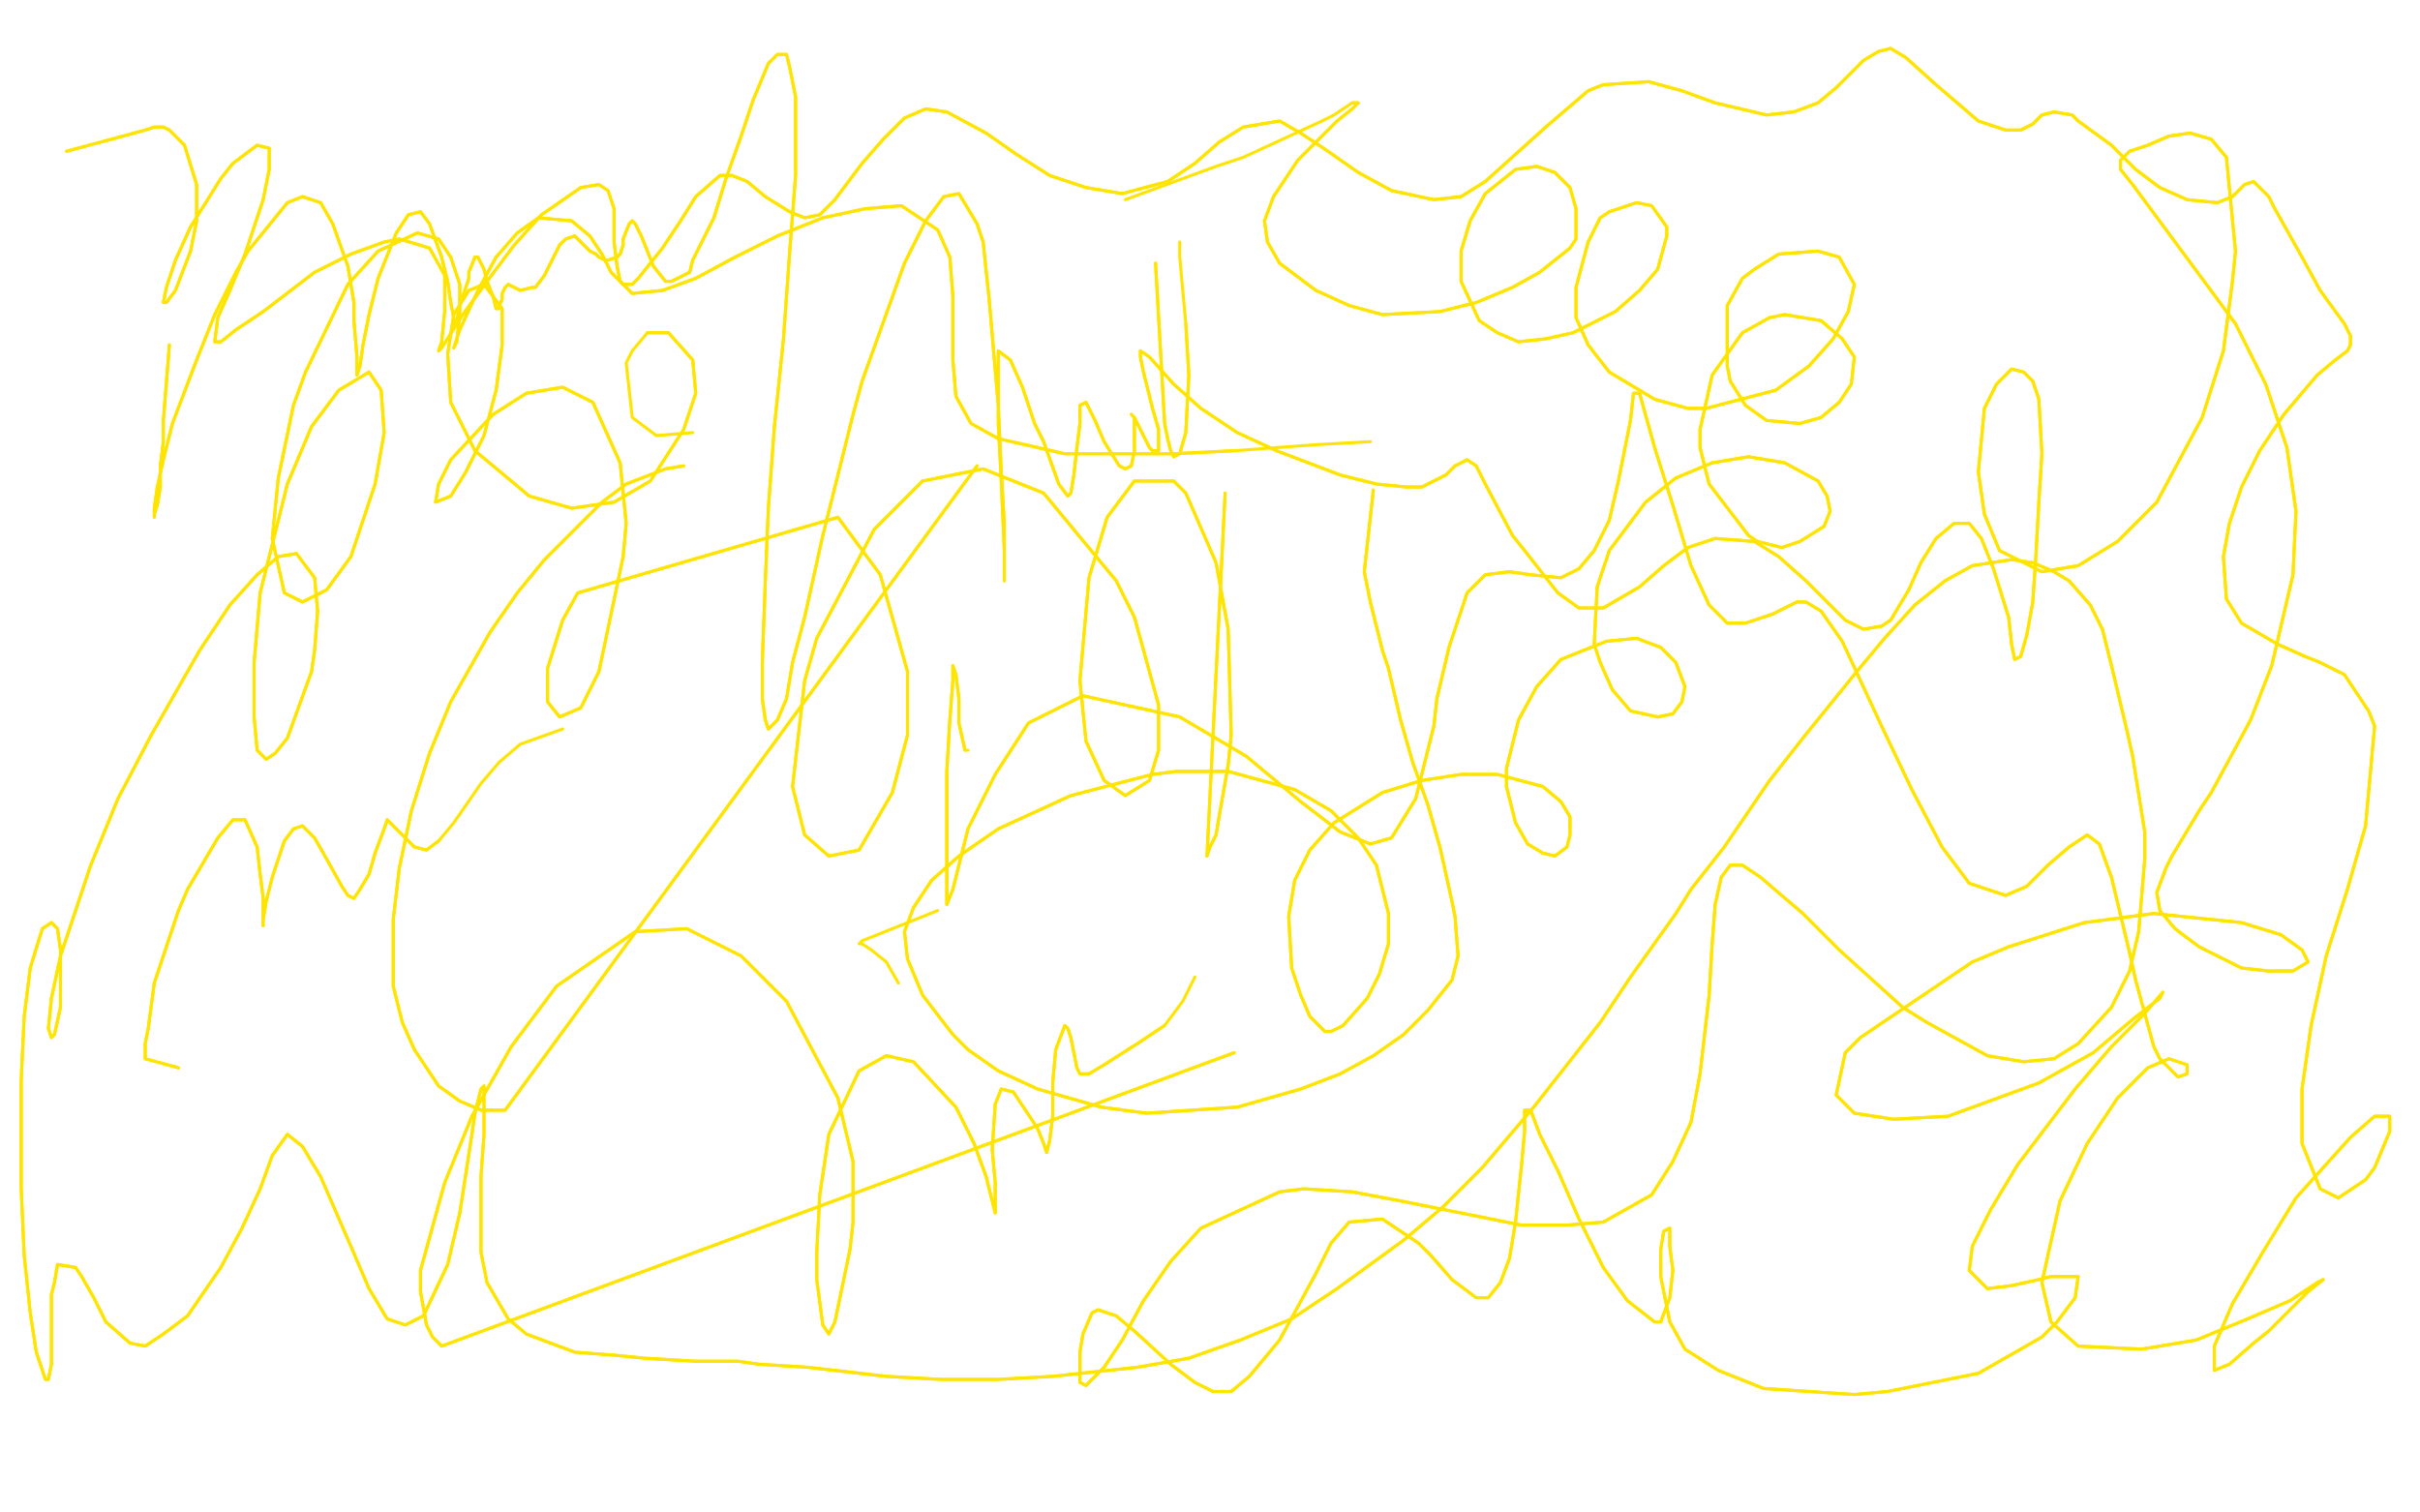 <?xml version="1.0" standalone="no"?>
<!DOCTYPE svg PUBLIC "-//W3C//DTD SVG 1.1//EN"
"http://www.w3.org/Graphics/SVG/1.1/DTD/svg11.dtd">

<svg width="800" height="500" version="1.1" xmlns="http://www.w3.org/2000/svg" xmlns:xlink="http://www.w3.org/1999/xlink" style="stroke-antialiasing: false"><desc>This SVG has been created on https://colorillo.com/</desc><rect x='0' y='0' width='800' height='500' style='fill: rgb(255,255,255); stroke-width:0' /><polyline points="323,154 167,367 167,367 163,367 163,367 159,367 159,367 152,364 152,364 145,359 145,359 137,347 137,347 133,338 133,338 130,326 130,304 132,287 136,268 142,249 149,232 162,209 171,196 180,185 194,171 199,166 207,160 220,155 226,154" style="fill: none; stroke: #ffe400; stroke-width: 1; stroke-linejoin: round; stroke-linecap: round; stroke-antialiasing: false; stroke-antialias: 0; opacity: 1.0"/>
<polyline points="323,154 167,367 167,367 163,367 163,367 159,367 159,367 152,364 152,364 145,359 145,359 137,347 137,347 133,338 130,326 130,304 132,287 136,268 142,249 149,232 162,209 171,196 180,185 194,171 199,166 207,160 220,155 226,154" style="fill: none; stroke: #ffe400; stroke-width: 1; stroke-linejoin: round; stroke-linecap: round; stroke-antialiasing: false; stroke-antialias: 0; opacity: 1.0"/>
<polyline points="454,162 451,189 451,189 452,194 452,194 453,199 453,199 457,215 457,215 459,221 459,221 463,238 463,238 467,252 467,252 472,266 472,266 476,280 480,298 481,303 482,316 480,324 472,334 464,342 454,349 443,355 430,360 409,366 394,367 379,368 364,366 343,360 330,354 320,347 315,342 305,329 300,317 299,308 302,300 308,291 317,283 330,274 354,263 381,256 389,255 406,255 428,261 440,268 449,277 455,286 459,302 459,312 456,322 452,330 444,339 440,341 438,341 433,336 430,329 427,320 426,303 428,291 433,281 441,272 457,262 470,258 483,256 495,256 510,260 516,265 519,270 519,276 518,280 514,283 510,282 505,279 501,272 498,260 498,254 502,238 508,227 516,218 531,212 541,211 549,214 554,219 557,227 556,232 553,236 548,237 539,235 533,228 529,219 527,213 528,194 532,182 544,166 554,158 566,153 578,151 590,153 601,159 604,164 605,169 603,174 595,179 589,181 581,179 578,177 565,160 562,148 562,142 566,124 576,110 585,105 590,104 602,106 609,112 613,118 612,127 608,133 602,138 595,140 584,139 577,134 572,126 571,121 571,101 576,92 580,89 588,84 601,83 608,85 613,94 611,103 606,112 598,121 587,129 564,135 558,135 547,132 532,123 525,114 521,105 521,95 525,80 529,72 532,70 541,67 546,68 551,75 551,78 548,89 542,96 534,103 520,110 511,112 502,113 495,110 489,106 483,93 483,83 486,73 491,64 501,56 508,55 514,57 519,62 521,69 521,79 519,82 509,90 500,95 488,100 476,103 457,104 446,101 435,96 423,87 419,80 418,73 421,65 429,53 436,46 442,40 447,36 449,34 447,34" style="fill: none; stroke: #ffe400; stroke-width: 1; stroke-linejoin: round; stroke-linecap: round; stroke-antialiasing: false; stroke-antialias: 0; opacity: 1.0"/>
<polyline points="454,162 451,189 451,189 452,194 452,194 453,199 453,199 457,215 457,215 459,221 459,221 463,238 463,238 467,252 467,252 472,266 476,280 480,298 481,303 482,316 480,324 472,334 464,342 454,349 443,355 430,360 409,366 394,367 379,368 364,366 343,360 330,354 320,347 315,342 305,329 300,317 299,308 302,300 308,291 317,283 330,274 354,263 381,256 389,255 406,255 428,261 440,268 449,277 455,286 459,302 459,312 456,322 452,330 444,339 440,341 438,341 433,336 430,329 427,320 426,303 428,291 433,281 441,272 457,262 470,258 483,256 495,256 510,260 516,265 519,270 519,276 518,280 514,283 510,282 505,279 501,272 498,260 498,254 502,238 508,227 516,218 531,212 541,211 549,214 554,219 557,227 556,232 553,236 548,237 539,235 533,228 529,219 527,213 528,194 532,182 544,166 554,158 566,153 578,151 590,153 601,159 604,164 605,169 603,174 595,179 589,181 581,179 578,177 565,160 562,148 562,142 566,124 576,110 585,105 590,104 602,106 609,112 613,118 612,127 608,133 602,138 595,140 584,139 577,134 572,126 571,121 571,101 576,92 580,89 588,84 601,83 608,85 613,94 611,103 606,112 598,121 587,129 564,135 558,135 547,132 532,123 525,114 521,105 521,95 525,80 529,72 532,70 541,67 546,68 551,75 551,78 548,89 542,96 534,103 520,110 511,112 502,113 495,110 489,106 483,93 483,83 486,73 491,64 501,56 508,55 514,57 519,62 521,69 521,79 519,82 509,90 500,95 488,100 476,103 457,104 446,101 435,96 423,87 419,80 418,73 421,65 429,53 436,46 442,40 447,36 449,34 447,34 441,38 437,40 411,52 402,55 372,66" style="fill: none; stroke: #ffe400; stroke-width: 1; stroke-linejoin: round; stroke-linecap: round; stroke-antialiasing: false; stroke-antialias: 0; opacity: 1.0"/>
<polyline points="408,348 146,445 146,445 143,442 143,442 141,438 141,438 139,427 139,427 139,420 139,420 147,391 147,391 156,369 156,369 169,346 169,346 184,326 210,308 227,307 245,316 260,331 277,363 282,384 282,404 281,413 276,437 274,441 272,438 270,423 270,414 271,395 274,375 284,354 293,349 302,351 316,366 322,378 326,389 328,397 329,401 329,398 329,391 328,380 329,365 331,360 335,361 337,364 343,373 345,378 346,381 347,377 348,369 348,358 349,347 352,339 353,340 354,343 355,348 356,353 357,355 360,355 365,352 376,345 385,339" style="fill: none; stroke: #ffe400; stroke-width: 1; stroke-linejoin: round; stroke-linecap: round; stroke-antialiasing: false; stroke-antialias: 0; opacity: 1.0"/>
<polyline points="408,348 146,445 146,445 143,442 143,442 141,438 141,438 139,427 139,427 139,420 139,420 147,391 147,391 156,369 156,369 169,346 184,326 210,308 227,307 245,316 260,331 277,363 282,384 282,404 281,413 276,437 274,441 272,438 270,423 270,414 271,395 274,375 284,354 293,349 302,351 316,366 322,378 326,389 328,397 329,401 329,398 329,391 328,380 329,365 331,360 335,361 337,364 343,373 345,378 346,381 347,377 348,369 348,358 349,347 352,339 353,340 354,343 355,348 356,353 357,355 360,355 365,352 376,345 385,339 391,331 395,323" style="fill: none; stroke: #ffe400; stroke-width: 1; stroke-linejoin: round; stroke-linecap: round; stroke-antialiasing: false; stroke-antialias: 0; opacity: 1.0"/>
<polyline points="310,301 285,311 285,311 284,312 284,312 285,312 285,312 288,314 288,314 293,318 293,318 297,325 297,325" style="fill: none; stroke: #ffe400; stroke-width: 1; stroke-linejoin: round; stroke-linecap: round; stroke-antialiasing: false; stroke-antialias: 0; opacity: 1.0"/>
<polyline points="56,114 54,139 54,139 54,142 54,142 54,146 54,146 53,154 53,154 53,161 53,161 52,167 52,167 51,170 51,170 51,171 51,171 51,168 52,161 54,152 57,140 65,119 71,104 78,90 82,83 95,67 100,65 106,67 110,74 115,88 117,100 117,106 118,118 118,123 118,124 119,121 120,114 122,104 125,92 131,77 135,71 139,70 142,74 146,85 148,93 149,100 150,105 150,107 151,106 152,101 155,92 155,90 157,85 158,85 160,89 161,93 163,98 164,102 165,102 165,101 166,99 166,97 167,95 168,94 170,95 172,96 176,95 177,95 180,91 183,85 185,81 187,79 190,78 191,79 193,81 195,83 197,84 198,85 200,86 201,86 204,85 205,84 206,81 206,79 208,74 209,73 210,74 212,78 214,83 216,88 220,93 222,93 228,90 229,86 236,72 240,59 245,45 249,33 254,21 257,18 260,18 261,22 263,32 263,58 261,84 259,112 256,141 254,168 253,192 252,219 252,231 253,238 254,241 257,238 260,231 262,219 266,204 272,177 277,157 282,137 285,126 299,87 306,73 312,65 317,64 323,74 325,80 327,99 330,134 331,156 332,173 332,188 332,192 332,190 332,182 331,159 330,140 330,125 330,116 334,119 338,128 342,140 345,146 350,160 353,164 354,163 355,157 356,148 357,140 357,134 359,133 362,139 365,146 370,154 372,155 374,154 375,149 375,144 375,138 374,137 375,138 377,142 380,148 381,149 383,149 383,147 383,142 381,135 378,123 377,118 377,116 380,118 388,127 397,135 409,143 422,149 443,157 455,160 465,161 470,161 478,157 481,154 485,152 488,154 491,160 500,177 504,182 515,196 522,201 530,201 542,194 550,187 558,181 567,178 580,179 588,184 597,192 600,195 610,205 616,208 622,207 625,205 631,195 635,186 640,178 646,173 651,173 655,178 659,188 664,204 665,213 666,218 668,217 670,210 672,199 673,184 674,166 675,150 674,132 672,126 669,123 665,122 660,127 656,135 654,156 656,170 661,182 675,189 687,187 700,179 713,166 728,138 735,116 738,93 739,83 736,52 731,46 724,44 717,45 710,48 704,50 701,53 701,56 705,61 739,107 744,117 749,127 756,148 759,169 758,190 751,220 744,238 731,262 727,268 718,283 716,287 713,295 714,301 719,307 727,313 741,320 750,321 758,321 763,318 761,314 754,309 741,305 712,302 689,305 664,313 652,318 615,343 610,348 607,362 613,368 626,370 644,369 674,358 692,348 705,337 714,330 715,328 709,335 698,346 686,360 667,385 658,400 652,412 651,420 657,426 665,425 674,423 678,422 687,422 686,429 680,437 675,442 654,454 624,460 613,461 583,459 568,453 557,446 552,437 549,422 549,413 550,407 552,406 552,412 553,420 552,429 549,437 547,437 538,430 530,419 522,403 515,387 509,375 506,367 504,367 504,374 503,385 501,404 499,416 496,424 492,429 488,429 480,423 473,415 469,411 457,403 446,404 440,411 435,421 429,432 423,443 413,455 407,460 401,460 395,457 387,451 375,440 369,435 363,433 361,434 358,441 357,447 357,453 357,457 359,458 365,452 371,443 378,430 387,417 397,406 423,394 431,393 447,394 463,397 488,402 503,405 518,405 530,404 546,395 553,384 559,371 562,355 565,329 566,312 567,299 569,290 572,286 576,286 582,290 596,302 608,314 629,333 637,338 657,349 669,351 679,350 687,345 698,333 704,321 707,308 709,284 709,275 705,250 703,241 698,220 695,208 691,200 684,192 679,189 672,186 665,185 652,187 643,192 633,200 623,211 613,223 596,244 585,258 570,280 559,294 554,302 539,323 529,338 518,352 507,366 490,386 477,399 464,410 442,426 427,436 410,443 393,449 376,452 348,455 330,456 311,456 293,455 267,452 251,451 244,450 230,450 213,449 203,448 190,447 182,444 174,441 168,436 161,424 159,414 159,402 159,389 160,375 160,359 159,360 157,368 156,375 152,401 148,418 140,435 134,438 128,436 122,426 116,412 106,389 100,379 95,375 90,382 86,393 80,406 73,419 62,435 54,441 48,445 43,444 35,437 31,429 27,422 25,419 19,418 18,424 17,428 17,443 17,451 16,456 15,456 12,447 10,434 8,415 7,393 7,357 8,336 10,320 14,307 17,305 19,307 20,314 20,324 20,333 18,342 17,343 16,340 17,330 20,316 30,286 39,264 50,243 66,215 76,200 85,190 92,184 98,183 104,191 105,202 104,215 103,222 95,244 91,249 88,251 85,248 84,237 84,219 86,196 95,160 103,141 112,129 122,123 126,129 127,143 124,160 116,184 108,195 100,199 94,196 90,178 92,158 97,134 101,123 115,94 125,83 138,77 145,79 149,85 152,94 152,103 151,113 150,115 151,112 152,109 158,96 164,85 171,77 178,72 189,73 195,78 199,84 202,90 206,94 209,94 211,92 219,82 225,73 230,65 238,58 242,58 247,60 253,65 261,70 266,72 271,71 276,66 285,54 292,46 299,39 306,36 313,37 326,44 336,51 347,58 359,62 371,64 386,60 395,54 403,47 411,42 423,40 430,44 439,50 449,57 460,63 474,66 483,65 491,60 501,51 511,42 525,30 530,28 545,27 556,30 567,34 584,38 593,37 601,34 607,29 616,20 621,17 625,16 630,19 640,28 647,34 654,40 663,43 668,43 672,41 675,38 679,37 685,38 687,40 698,48 706,56 714,62 723,66 733,67 738,65 742,61 745,60 750,65 752,69 761,85 767,96 775,107 777,111 777,114 776,116 772,119 766,124 755,137 747,149 741,161 737,173 735,184 736,198 741,206 753,213 762,217 767,219 775,223 783,235 785,240 782,273 776,294 769,316 764,339 761,360 761,378 767,393 773,396 782,390 785,386 790,374 790,369 785,369 777,376 759,396 748,414 738,431 732,445 732,453 737,451 745,444 750,440 763,427 768,423 766,424 757,430 743,436 726,443 708,446 687,445 678,437 675,424 681,397 690,378 700,363 710,353 717,350 723,352 723,355 720,356 714,350 712,346 706,324 704,315 698,290 694,279 690,276 684,280 677,286 670,293 663,296 651,292 642,280 632,261 622,240 609,212 602,202 597,199 594,199 586,203 577,206 571,206 565,200 559,187 553,167 547,148 542,130 540,130 539,139 535,159 532,172 527,182 522,188 516,191 506,190 499,189 491,190 485,196 479,214 475,231 474,240 468,264 460,277 453,279 443,275 430,265 412,250 390,237 358,230 340,239 329,256 320,274 315,294 313,299 313,295 313,283 313,255 314,238 315,225 315,220 316,223 317,231 317,239 319,248" style="fill: none; stroke: #ffe400; stroke-width: 1; stroke-linejoin: round; stroke-linecap: round; stroke-antialiasing: false; stroke-antialias: 0; opacity: 1.0"/>
<polyline points="56,114 54,139 54,139 54,142 54,142 54,146 54,146 53,154 53,154 53,161 53,161 52,167 52,167 51,170 51,170 51,171 51,168 52,161 54,152 57,140 65,119 71,104 78,90 82,83 95,67 100,65 106,67 110,74 115,88 117,100 117,106 118,118 118,123 118,124 119,121 120,114 122,104 125,92 131,77 135,71 139,70 142,74 146,85 148,93 149,100 150,105 150,107 151,106 152,101 155,92 155,90 157,85 158,85 160,89 161,93 163,98 164,102 165,102 165,101 166,99 166,97 167,95 168,94 170,95 172,96 176,95 177,95 180,91 183,85 185,81 187,79 190,78 191,79 193,81 195,83 197,84 198,85 200,86 201,86 204,85 205,84 206,81 206,79 208,74 209,73 210,74 212,78 214,83 216,88 220,93 222,93 228,90 229,86 236,72 240,59 245,45 249,33 254,21 257,18 260,18 261,22 263,32 263,58 261,84 259,112 256,141 254,168 253,192 252,219 252,231 253,238 254,241 257,238 260,231 262,219 266,204 272,177 277,157 282,137 285,126 299,87 306,73 312,65 317,64 323,74 325,80 327,99 330,134 331,156 332,173 332,188 332,192 332,190 332,182 331,159 330,140 330,125 330,116 334,119 338,128 342,140 345,146 350,160 353,164 354,163 355,157 356,148 357,140 357,134 359,133 362,139 365,146 370,154 372,155 374,154 375,149 375,144 375,138 374,137 375,138 377,142 380,148 381,149 383,149 383,147 383,142 381,135 378,123 377,118 377,116 380,118 388,127 397,135 409,143 422,149 443,157 455,160 465,161 470,161 478,157 481,154 485,152 488,154 491,160 500,177 504,182 515,196 522,201 530,201 542,194 550,187 558,181 567,178 580,179 588,184 597,192 600,195 610,205 616,208 622,207 625,205 631,195 635,186 640,178 646,173 651,173 655,178 659,188 664,204 665,213 666,218 668,217 670,210 672,199 673,184 674,166 675,150 674,132 672,126 669,123 665,122 660,127 656,135 654,156 656,170 661,182 675,189 687,187 700,179 713,166 728,138 735,116 738,93 739,83 736,52 731,46 724,44 717,45 710,48 704,50 701,53 701,56 705,61 739,107 744,117 749,127 756,148 759,169 758,190 751,220 744,238 731,262 727,268 718,283 716,287 713,295 714,301 719,307 727,313 741,320 750,321 758,321 763,318 761,314 754,309 741,305 712,302 689,305 664,313 652,318 615,343 610,348 607,362 613,368 626,370 644,369 674,358 692,348 705,337 714,330 715,328 709,335 698,346 686,360 667,385 658,400 652,412 651,420 657,426 665,425 674,423 678,422 687,422 686,429 680,437 675,442 654,454 624,460 613,461 583,459 568,453 557,446 552,437 549,422 549,413 550,407 552,406 552,412 553,420 552,429 549,437 547,437 538,430 530,419 522,403 515,387 509,375 506,367 504,367 504,374 503,385 501,404 499,416 496,424 492,429 488,429 480,423 473,415 469,411 457,403 446,404 440,411 435,421 429,432 423,443 413,455 407,460 401,460 395,457 387,451 375,440 369,435 363,433 361,434 358,441 357,447 357,453 357,457 359,458 365,452 371,443 378,430 387,417 397,406 423,394 431,393 447,394 463,397 488,402 503,405 518,405 530,404 546,395 553,384 559,371 562,355 565,329 566,312 567,299 569,290 572,286 576,286 582,290 596,302 608,314 629,333 637,338 657,349 669,351 679,350 687,345 698,333 704,321 707,308 709,284 709,275 705,250 703,241 698,220 695,208 691,200 684,192 679,189 672,186 665,185 652,187 643,192 633,200 623,211 613,223 596,244 585,258 570,280 559,294 554,302 539,323 529,338 518,352 507,366 490,386 477,399 464,410 442,426 427,436 410,443 393,449 376,452 348,455 330,456 311,456 293,455 267,452 251,451 244,450 230,450 213,449 203,448 190,447 182,444 174,441 168,436 161,424 159,414 159,402 159,389 160,375 160,359 159,360 157,368 156,375 152,401 148,418 140,435 134,438 128,436 122,426 116,412 106,389 100,379 95,375 90,382 86,393 80,406 73,419 62,435 54,441 48,445 43,444 35,437 31,429 27,422 25,419 19,418 18,424 17,428 17,443 17,451 16,456 15,456 12,447 10,434 8,415 7,393 7,357 8,336 10,320 14,307 17,305 19,307 20,314 20,324 20,333 18,342 17,343 16,340 17,330 20,316 30,286 39,264 50,243 66,215 76,200 85,190 92,184 98,183 104,191 105,202 104,215 103,222 95,244 91,249 88,251 85,248 84,237 84,219 86,196 95,160 103,141 112,129 122,123 126,129 127,143 124,160 116,184 108,195 100,199 94,196 90,178 92,158 97,134 101,123 115,94 125,83 138,77 145,79 149,85 152,94 152,103 151,113 150,115 151,112 152,109 158,96 164,85 171,77 178,72 189,73 195,78 199,84 202,90 206,94 209,94 211,92 219,82 225,73 230,65 238,58 242,58 247,60 253,65 261,70 266,72 271,71 276,66 285,54 292,46 299,39 306,36 313,37 326,44 336,51 347,58 359,62 371,64 386,60 395,54 403,47 411,42 423,40 430,44 439,50 449,57 460,63 474,66 483,65 491,60 501,51 511,42 525,30 530,28 545,27 556,30 567,34 584,38 593,37 601,34 607,29 616,20 621,17 625,16 630,19 640,28 647,34 654,40 663,43 668,43 672,41 675,38 679,37 685,38 687,40 698,48 706,56 714,62 723,66 733,67 738,65 742,61 745,60 750,65 752,69 761,85 767,96 775,107 777,111 777,114 776,116 772,119 766,124 755,137 747,149 741,161 737,173 735,184 736,198 741,206 753,213 762,217 767,219 775,223 783,235 785,240 782,273 776,294 769,316 764,339 761,360 761,378 767,393 773,396 782,390 785,386 790,374 790,369 785,369 777,376 759,396 748,414 738,431 732,445 732,453 737,451 745,444 750,440 763,427 768,423 766,424 757,430 743,436 726,443 708,446 687,445 678,437 675,424 681,397 690,378 700,363 710,353 717,350 723,352 723,355 720,356 714,350 712,346 706,324 704,315 698,290 694,279 690,276 684,280 677,286 670,293 663,296 651,292 642,280 632,261 622,240 609,212 602,202 597,199 594,199 586,203 577,206 571,206 565,200 559,187 553,167 547,148 542,130 540,130 539,139 535,159 532,172 527,182 522,188 516,191 506,190 499,189 491,190 485,196 479,214 475,231 474,240 468,264 460,277 453,279 443,275 430,265 412,250 390,237 358,230 340,239 329,256 320,274 315,294 313,299 313,295 313,283 313,255 314,238 315,225 315,220 316,223 317,231 317,239 319,248 320,248" style="fill: none; stroke: #ffe400; stroke-width: 1; stroke-linejoin: round; stroke-linecap: round; stroke-antialiasing: false; stroke-antialias: 0; opacity: 1.0"/>
<polyline points="405,163 399,283 399,283 400,280 400,280 402,276 402,276 403,270 403,270 406,253 406,253 407,243 407,243 406,208 406,208 402,186 402,186 392,163 388,159 375,159 366,171 360,191 357,225 359,245 365,258 372,263 380,258 383,248 383,233 375,204 369,192 345,163 325,155 305,159 289,175 270,211 266,225 262,260 266,276 274,283 284,281 295,262 300,243 300,222 291,190 277,171 191,196 186,205 181,221 181,232 185,237 192,234 198,222 206,184 207,173 205,153 196,133 186,128 174,130 163,137 149,152 145,160 144,166 149,164 154,156 160,144 164,129 166,114 166,102 160,94 155,96 150,104 148,117 149,133 157,149 175,164 189,168 203,166 215,159 226,142 230,130 229,119 221,110 214,110" style="fill: none; stroke: #ffe400; stroke-width: 1; stroke-linejoin: round; stroke-linecap: round; stroke-antialiasing: false; stroke-antialias: 0; opacity: 1.0"/>
<polyline points="405,163 399,283 399,283 400,280 400,280 402,276 402,276 403,270 403,270 406,253 406,253 407,243 407,243 406,208 406,208 402,186 392,163 388,159 375,159 366,171 360,191 357,225 359,245 365,258 372,263 380,258 383,248 383,233 375,204 369,192 345,163 325,155 305,159 289,175 270,211 266,225 262,260 266,276 274,283 284,281 295,262 300,243 300,222 291,190 277,171 191,196 186,205 181,221 181,232 185,237 192,234 198,222 206,184 207,173 205,153 196,133 186,128 174,130 163,137 149,152 145,160 144,166 149,164 154,156 160,144 164,129 166,114 166,102 160,94 155,96 150,104 148,117 149,133 157,149 175,164 189,168 203,166 215,159 226,142 230,130 229,119 221,110 214,110 209,116 207,120 209,138 217,144 229,143" style="fill: none; stroke: #ffe400; stroke-width: 1; stroke-linejoin: round; stroke-linecap: round; stroke-antialiasing: false; stroke-antialias: 0; opacity: 1.0"/>
<polyline points="382,87 385,140 385,140 386,145 386,145 387,149 387,149 388,151 388,151 390,150 390,150 392,143 392,143 393,124 393,124 392,107 392,107" style="fill: none; stroke: #ffe400; stroke-width: 1; stroke-linejoin: round; stroke-linecap: round; stroke-antialiasing: false; stroke-antialias: 0; opacity: 1.0"/>
<polyline points="382,87 385,140 385,140 386,145 386,145 387,149 387,149 388,151 388,151 390,150 390,150 392,143 392,143 393,124 393,124 392,107 390,85 390,80" style="fill: none; stroke: #ffe400; stroke-width: 1; stroke-linejoin: round; stroke-linecap: round; stroke-antialiasing: false; stroke-antialias: 0; opacity: 1.0"/>
<polyline points="59,353 48,350 48,350 48,345 48,345 49,340 49,340 51,325 51,325 59,301 59,301 62,294 62,294 72,277 72,277 77,271 77,271 81,271 85,280 86,289 87,297 87,305 87,306 87,304 88,298 90,290 94,278 97,274 100,273 104,277 108,284 113,293 115,296 117,297 119,294 122,289 124,282 127,274 128,271 131,274 134,277 137,280 141,281 145,278" style="fill: none; stroke: #ffe400; stroke-width: 1; stroke-linejoin: round; stroke-linecap: round; stroke-antialiasing: false; stroke-antialias: 0; opacity: 1.0"/>
<polyline points="59,353 48,350 48,350 48,345 48,345 49,340 49,340 51,325 51,325 59,301 59,301 62,294 62,294 72,277 72,277 77,271 81,271 85,280 86,289 87,297 87,305 87,306 87,304 88,298 90,290 94,278 97,274 100,273 104,277 108,284 113,293 115,296 117,297 119,294 122,289 124,282 127,274 128,271 131,274 134,277 137,280 141,281 145,278 150,272 159,259 165,252 172,246 186,241" style="fill: none; stroke: #ffe400; stroke-width: 1; stroke-linejoin: round; stroke-linecap: round; stroke-antialiasing: false; stroke-antialias: 0; opacity: 1.0"/>
<polyline points="22,50 48,43 48,43 51,42 51,42 54,42 54,42 56,43 56,43 61,48 61,48 65,61 65,61 65,73 65,73 63,83 63,83 58,96 55,100 54,100 55,95 58,86 63,75 73,59 77,54 85,48 89,49 89,56 87,66 81,84 76,96 72,105 71,113 73,113 78,109 87,103 104,90 116,84 127,80 132,79 142,82 147,91 147,99 147,103 146,113 145,116 146,115 153,104 161,93 170,81 179,71 192,62 198,61 201,63 203,69 203,80 204,88 205,93 209,97 219,96 230,92 243,85 257,78 272,72 286,69 298,68 310,76 314,85 315,98 315,119 316,131 321,140 330,145 352,150 370,150 388,150 408,149" style="fill: none; stroke: #ffe400; stroke-width: 1; stroke-linejoin: round; stroke-linecap: round; stroke-antialiasing: false; stroke-antialias: 0; opacity: 1.0"/>
<polyline points="22,50 48,43 48,43 51,42 51,42 54,42 54,42 56,43 56,43 61,48 61,48 65,61 65,61 65,73 65,73 63,83 58,96 55,100 54,100 55,95 58,86 63,75 73,59 77,54 85,48 89,49 89,56 87,66 81,84 76,96 72,105 71,113 73,113 78,109 87,103 104,90 116,84 127,80 132,79 142,82 147,91 147,99 147,103 146,113 145,116 146,115 153,104 161,93 170,81 179,71 192,62 198,61 201,63 203,69 203,80 204,88 205,93 209,97 219,96 230,92 243,85 257,78 272,72 286,69 298,68 310,76 314,85 315,98 315,119 316,131 321,140 330,145 352,150 370,150 388,150 408,149 435,147 453,146" style="fill: none; stroke: #ffe400; stroke-width: 1; stroke-linejoin: round; stroke-linecap: round; stroke-antialiasing: false; stroke-antialias: 0; opacity: 1.0"/>
</svg>
